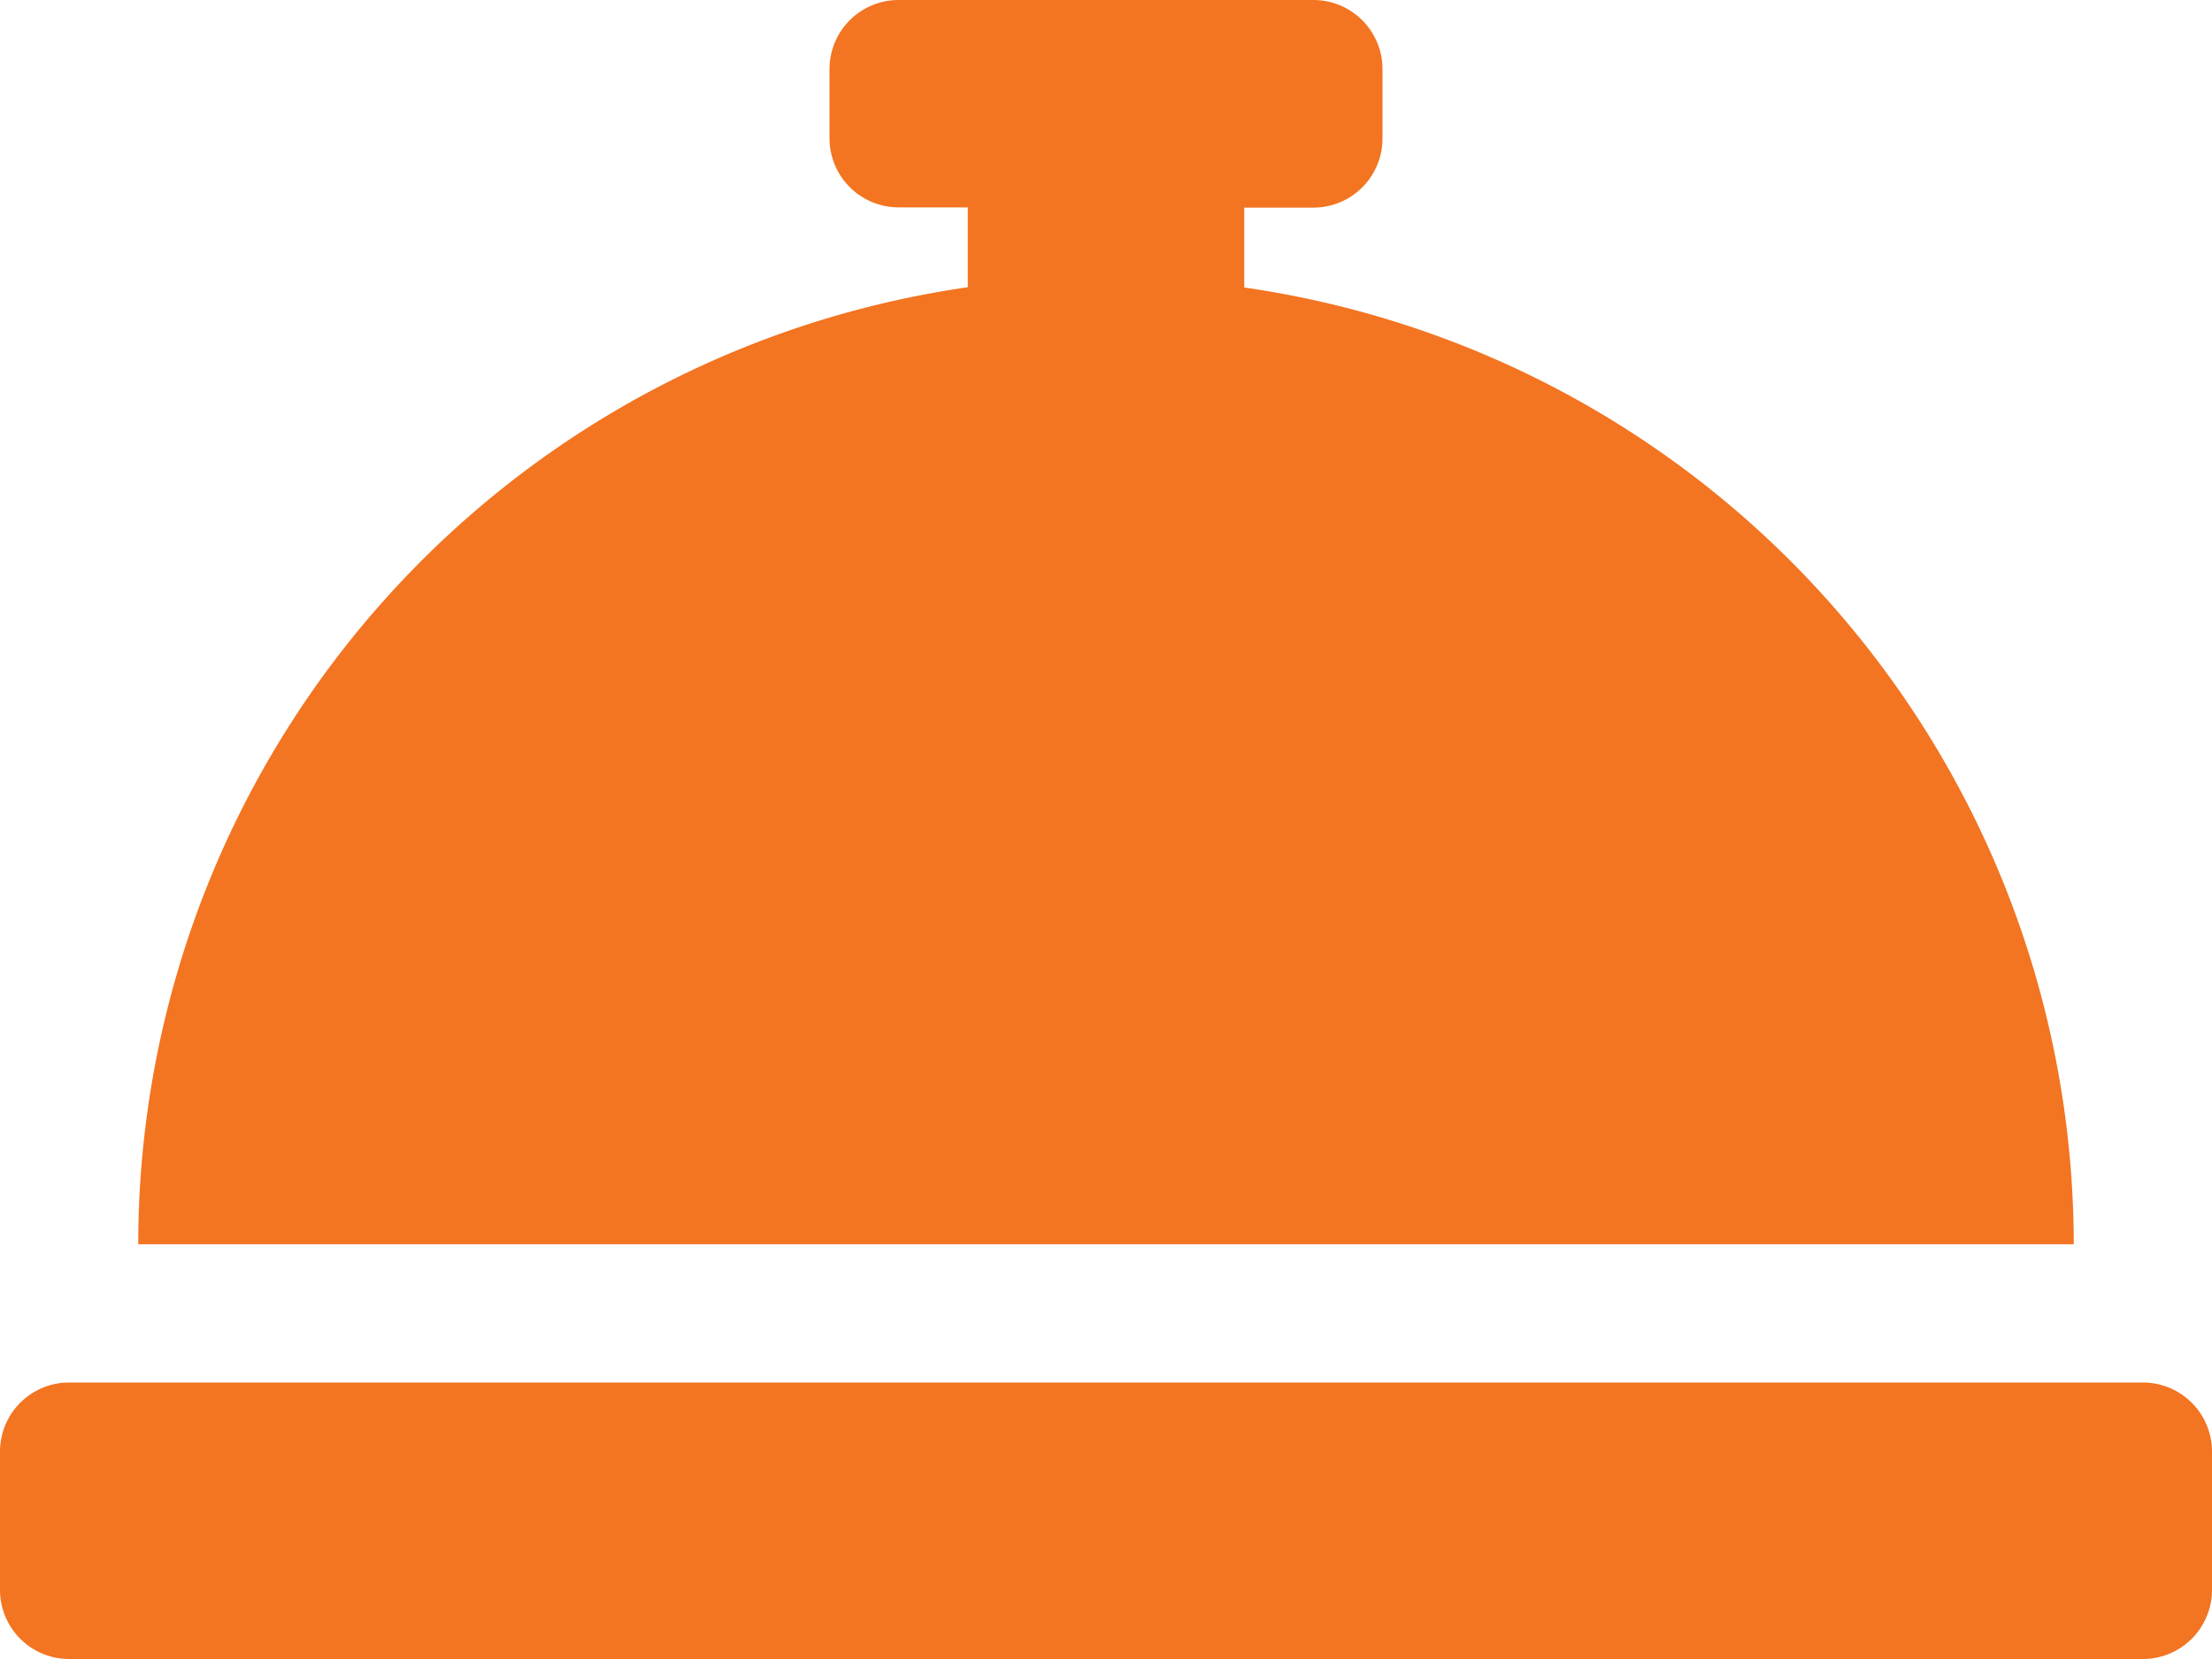 <svg id="Ikon:_Concierge-service" data-name="Ikon: Concierge-service" xmlns="http://www.w3.org/2000/svg" width="36" height="27" viewBox="0 0 36 27">
  <path id="Icon_awesome-concierge-bell" data-name="Icon awesome-concierge-bell" d="M20.25,9.179v-1.3h1.125A1.125,1.125,0,0,0,22.5,6.75V5.625A1.125,1.125,0,0,0,21.375,4.5h-6.75A1.125,1.125,0,0,0,13.5,5.625V6.75a1.125,1.125,0,0,0,1.125,1.125H15.75v1.3A15.74,15.74,0,0,0,2.25,24.75h31.5A15.74,15.74,0,0,0,20.25,9.179ZM34.875,27H1.125A1.125,1.125,0,0,0,0,28.125v2.25A1.125,1.125,0,0,0,1.125,31.5h33.75A1.125,1.125,0,0,0,36,30.375v-2.25A1.125,1.125,0,0,0,34.875,27Z" transform="translate(0 -4.5)" fill="#f37421"/>
</svg>

